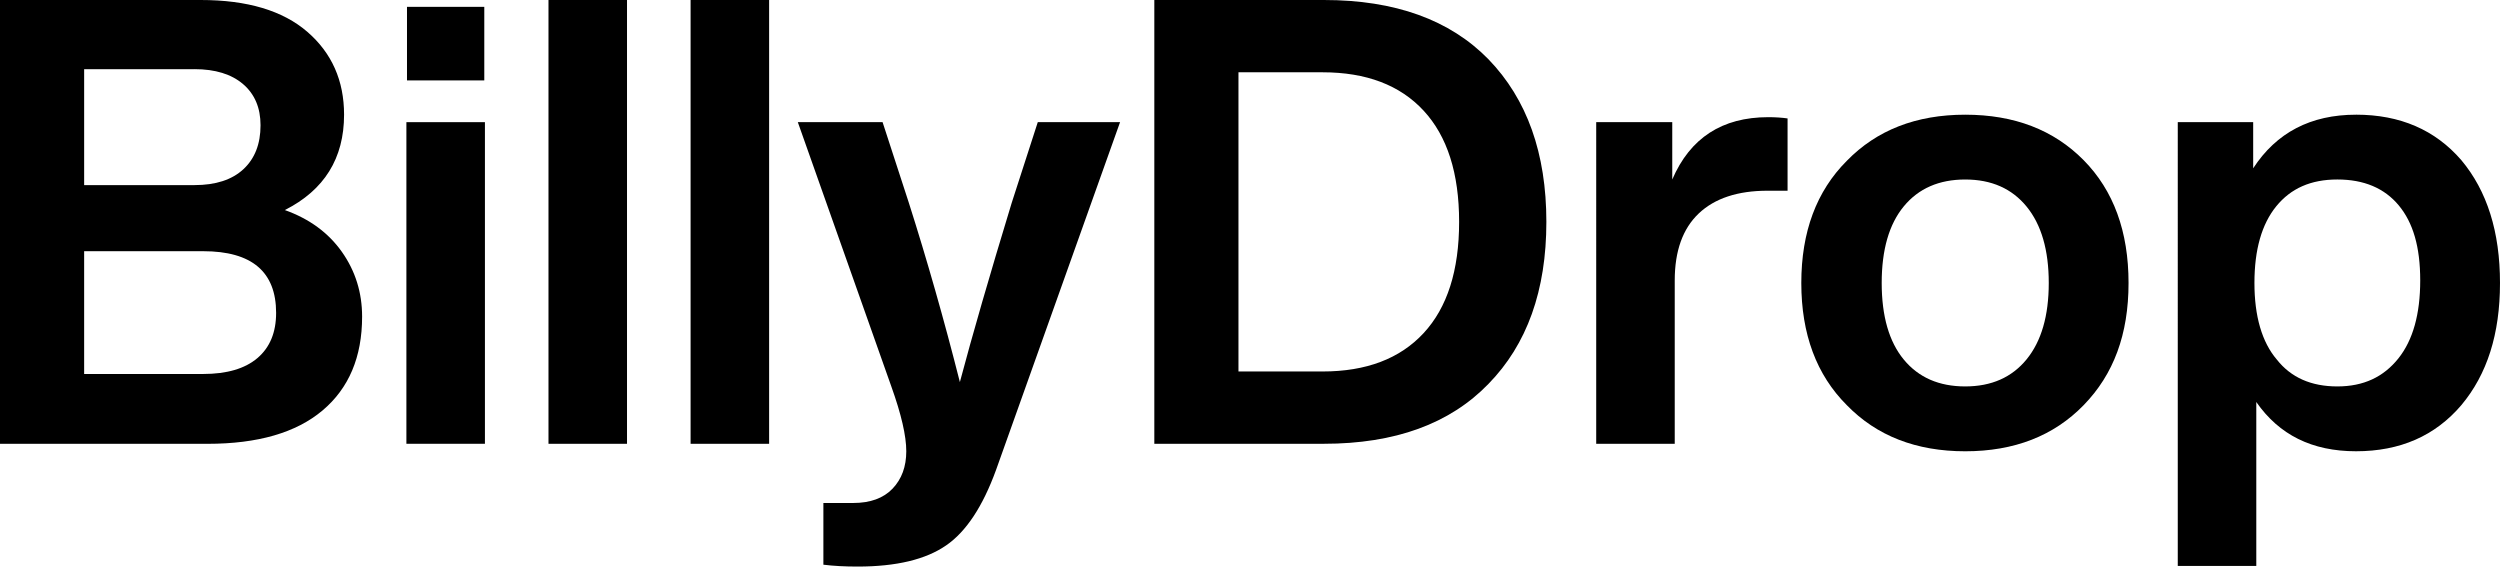 <svg viewBox="0 0 1179.2 267.24" xmlns="http://www.w3.org/2000/svg" data-name="Layer 1" id="Layer_1">
  <path d="M134.35,99.08c11.56,4.12,20.53,10.69,26.9,19.7,6.37,9.02,9.55,19.21,9.55,30.58,0,19.01-6.22,33.76-18.67,44.25-12.45,10.49-30.53,15.73-54.24,15.73H0V0h94.67c21.95,0,38.71,5,50.27,14.99,11.56,10,17.35,23.03,17.35,39.1,0,20.58-9.31,35.57-27.93,44.98ZM91.73,32.63h-52.04v54.68h52.04c10,0,17.69-2.5,23.08-7.5,5.39-5,8.08-11.91,8.08-20.73,0-8.23-2.75-14.7-8.23-19.4-5.49-4.7-13.13-7.06-22.93-7.06ZM39.69,176.4h56.15c11.17,0,19.7-2.5,25.58-7.5,5.88-5,8.82-12.1,8.82-21.31,0-19.4-11.47-29.1-34.4-29.1h-56.15v57.92Z"></path>
  <path d="M228.73,209.32h-37.04V57.62h37.04v151.7ZM228.43,37.93h-36.46V3.23h36.46v34.69Z"></path>
  <path d="M295.75,209.32h-37.04V0h37.04v209.32Z"></path>
  <path d="M362.78,209.32h-37.04V0h37.04v209.32Z"></path>
  <path d="M477.15,95.84l12.35-38.22h38.81l-58.5,164.05c-6.28,17.24-14.11,29.11-23.52,35.57-9.61,6.66-23.52,10-41.75,10-6.08,0-11.47-.29-16.17-.88v-29.11h14.11c8.03,0,14.21-2.26,18.52-6.76,4.31-4.51,6.47-10.39,6.47-17.64s-2.35-17.44-7.06-30.58l-44.1-124.65h39.98l12.35,37.93c8.62,27.05,16.66,55.27,24.11,84.67,5.88-22.15,14.01-50.27,24.4-84.38Z"></path>
  <path d="M544.47,0h79.97c33.52,0,59.39,9.31,77.61,27.93,18.23,18.82,27.34,44.39,27.34,76.73s-9.11,57.82-27.34,76.44c-18.23,18.82-44.1,28.22-77.61,28.22h-79.97V0ZM584.16,175.22h39.69c20.58,0,36.46-6.03,47.63-18.08,11.17-12.05,16.76-29.55,16.76-52.48s-5.59-40.42-16.76-52.48-27.05-18.08-47.63-18.08h-39.69v141.12Z"></path>
  <path d="M834.05,55.27c3.33,0,6.37.2,9.11.59v34.1h-9.41c-14.11,0-24.94,3.58-32.49,10.73-7.55,7.16-11.32,17.69-11.32,31.6v77.03h-37.04V57.62h35.87v27.05c8.42-19.6,23.52-29.4,45.27-29.4Z"></path>
  <path d="M982.82,191.1c-14.11,14.51-32.73,21.76-55.86,21.76s-41.75-7.25-55.86-21.76c-14.31-14.3-21.46-33.52-21.46-57.62s7.15-43.31,21.46-57.62c14.11-14.5,32.73-21.76,55.86-21.76s41.75,7.16,55.86,21.46c14.11,14.31,21.17,33.62,21.17,57.92s-7.06,43.12-21.17,57.62ZM898,169.63c6.96,8.43,16.61,12.64,28.96,12.64s22-4.26,28.96-12.79c6.95-8.53,10.44-20.53,10.44-36.01s-3.48-27.49-10.44-36.01c-6.96-8.53-16.61-12.79-28.96-12.79s-22,4.22-28.96,12.64c-6.96,8.43-10.44,20.48-10.44,36.16s3.48,27.74,10.44,36.16Z"></path>
  <path d="M1111.29,54.09c20.77,0,37.34,7.16,49.68,21.46,12.15,14.51,18.23,33.81,18.23,57.92s-6.08,43.12-18.23,57.62c-12.35,14.51-28.91,21.76-49.68,21.76s-36.26-7.74-47.04-23.23v77.32h-37.04V57.62h35.57v21.76c10.97-16.85,27.14-25.28,48.51-25.28ZM1073.95,169.63c6.66,8.43,16.17,12.64,28.52,12.64s21.76-4.41,28.81-13.23c6.86-8.62,10.29-20.87,10.29-36.75s-3.38-27.29-10.14-35.43c-6.76-8.13-16.42-12.2-28.96-12.2s-21.95,4.22-28.81,12.64c-6.86,8.43-10.29,20.48-10.29,36.16s3.53,27.93,10.58,36.16Z"></path>
</svg>